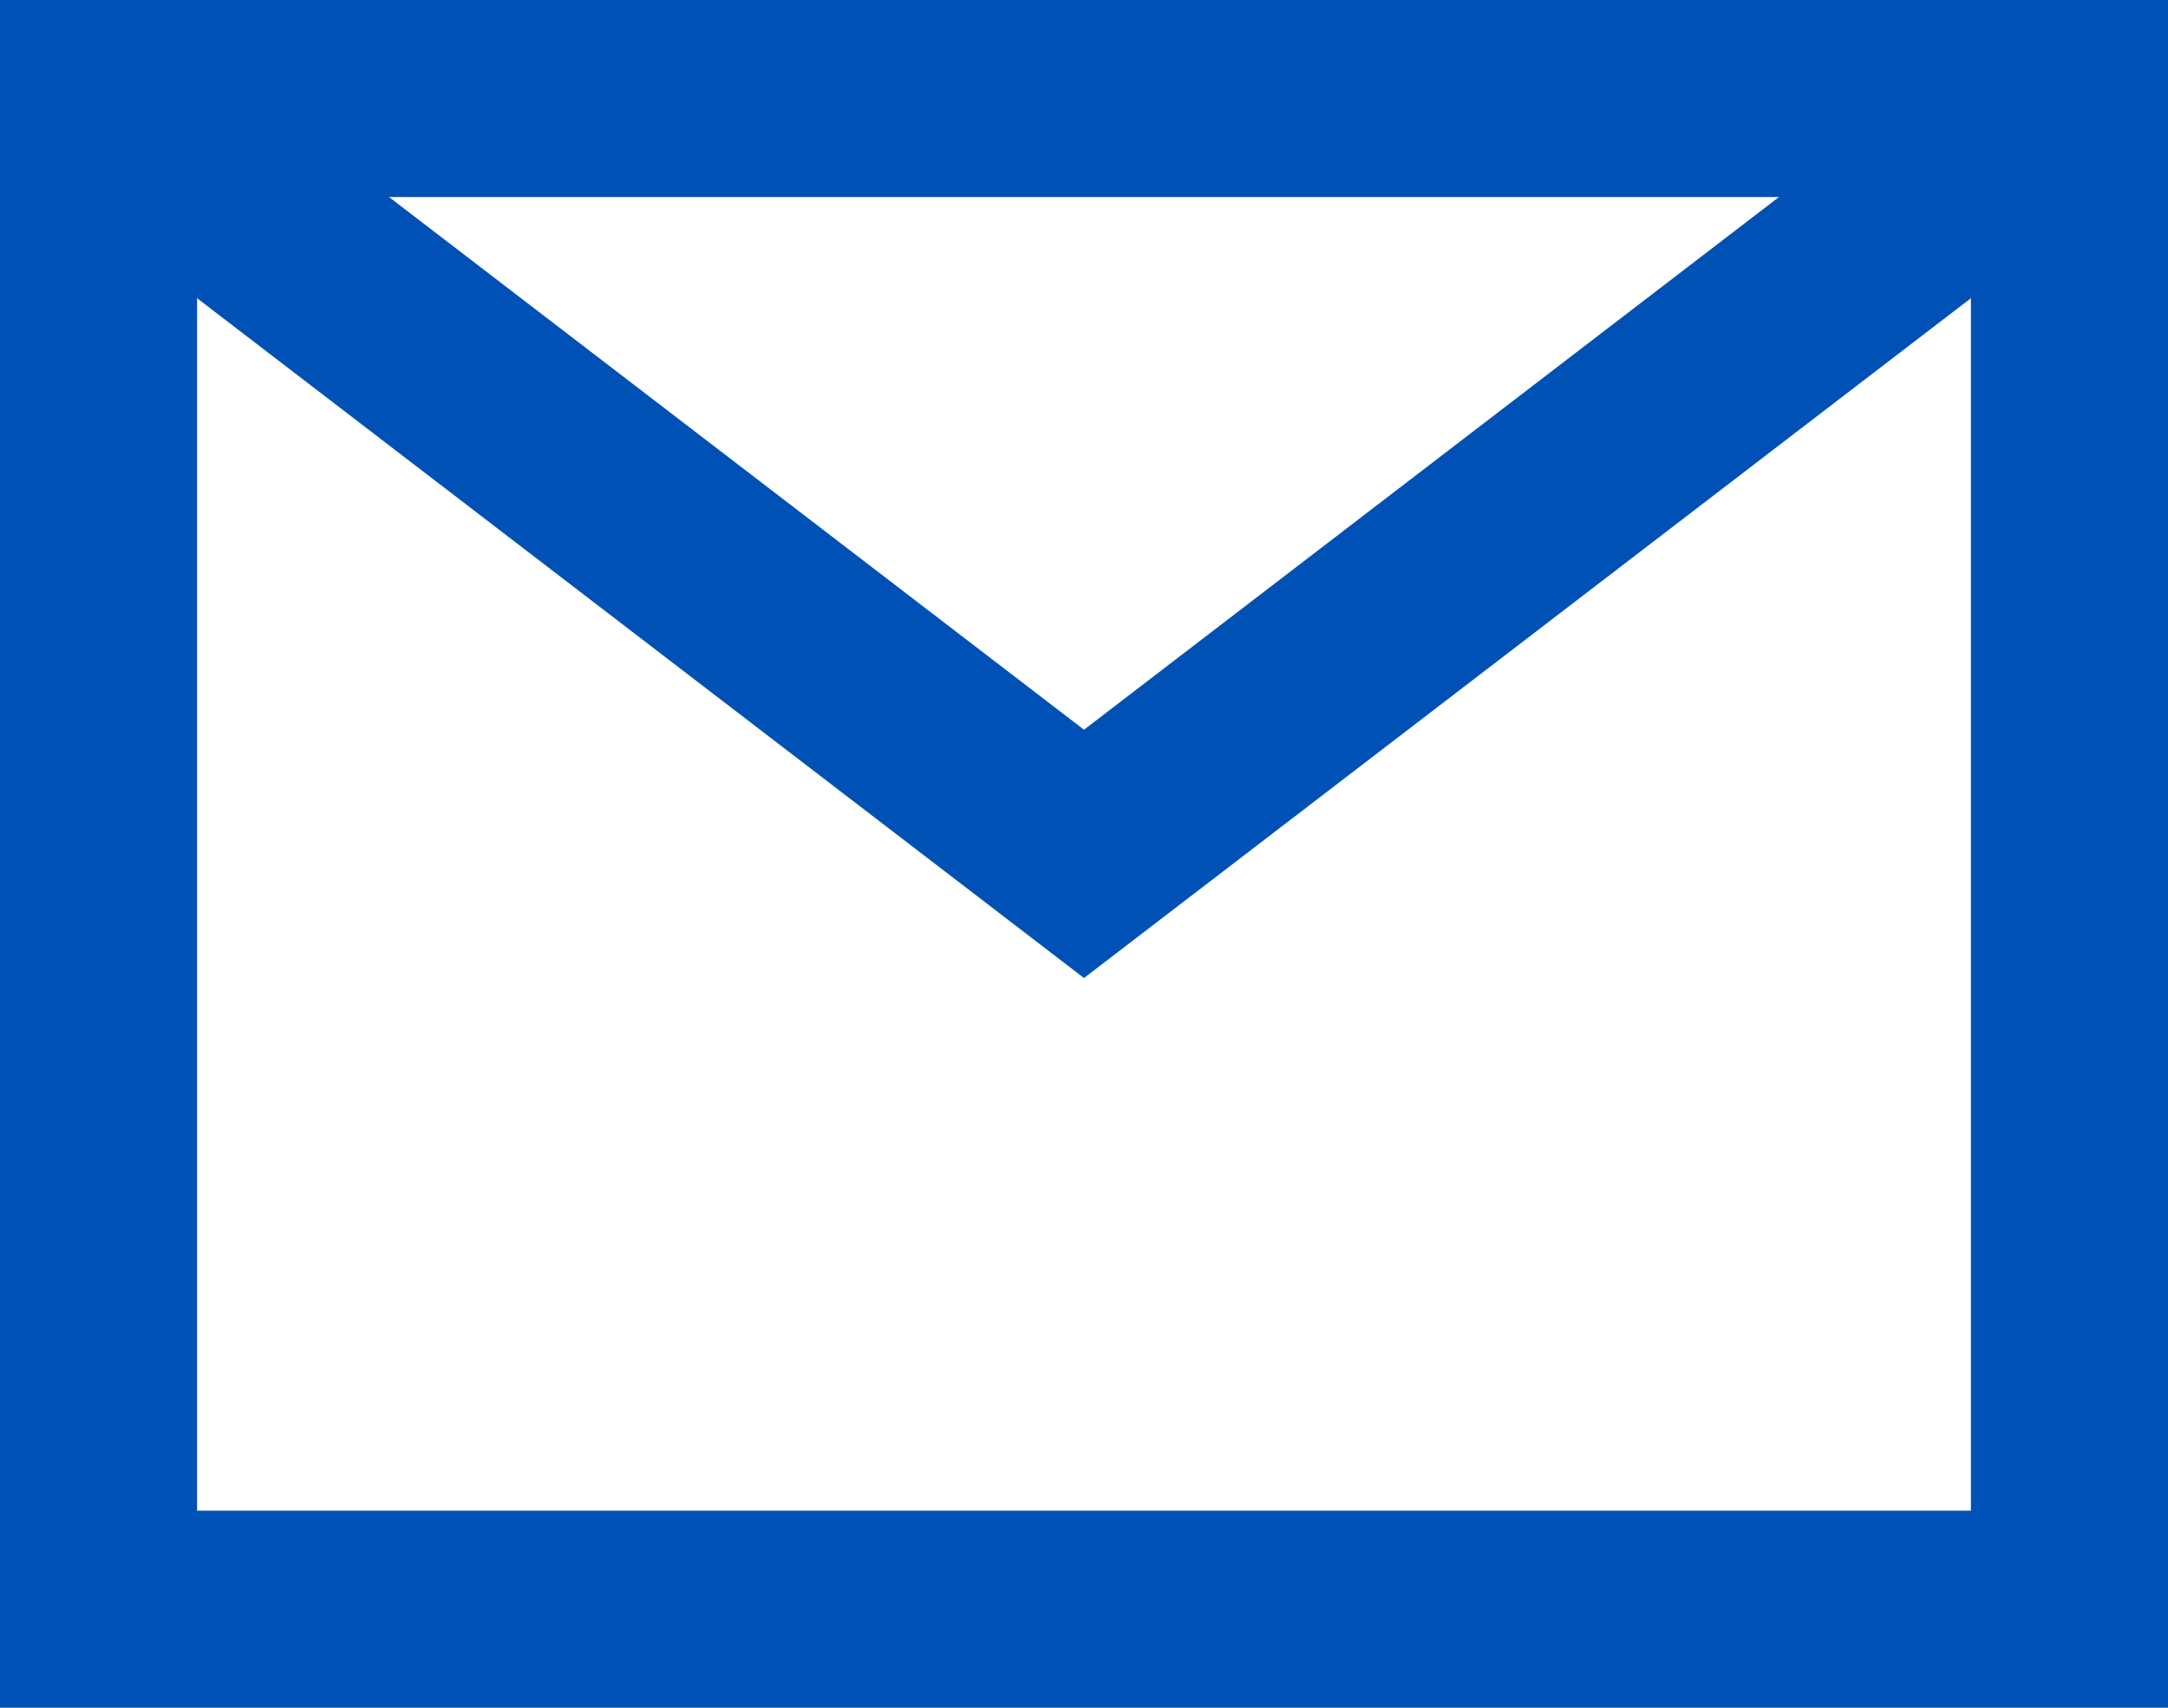 <svg xmlns="http://www.w3.org/2000/svg" viewBox="0 0 33 26"><defs><style>.a{fill:none;stroke:#0051b6;stroke-miterlimit:10;stroke-width:3px;}</style></defs><rect class="a" x="1.5" y="1.5" width="30" height="23"/><polyline class="a" points="1.5 1.5 16.5 13 31.5 1.5"/></svg>